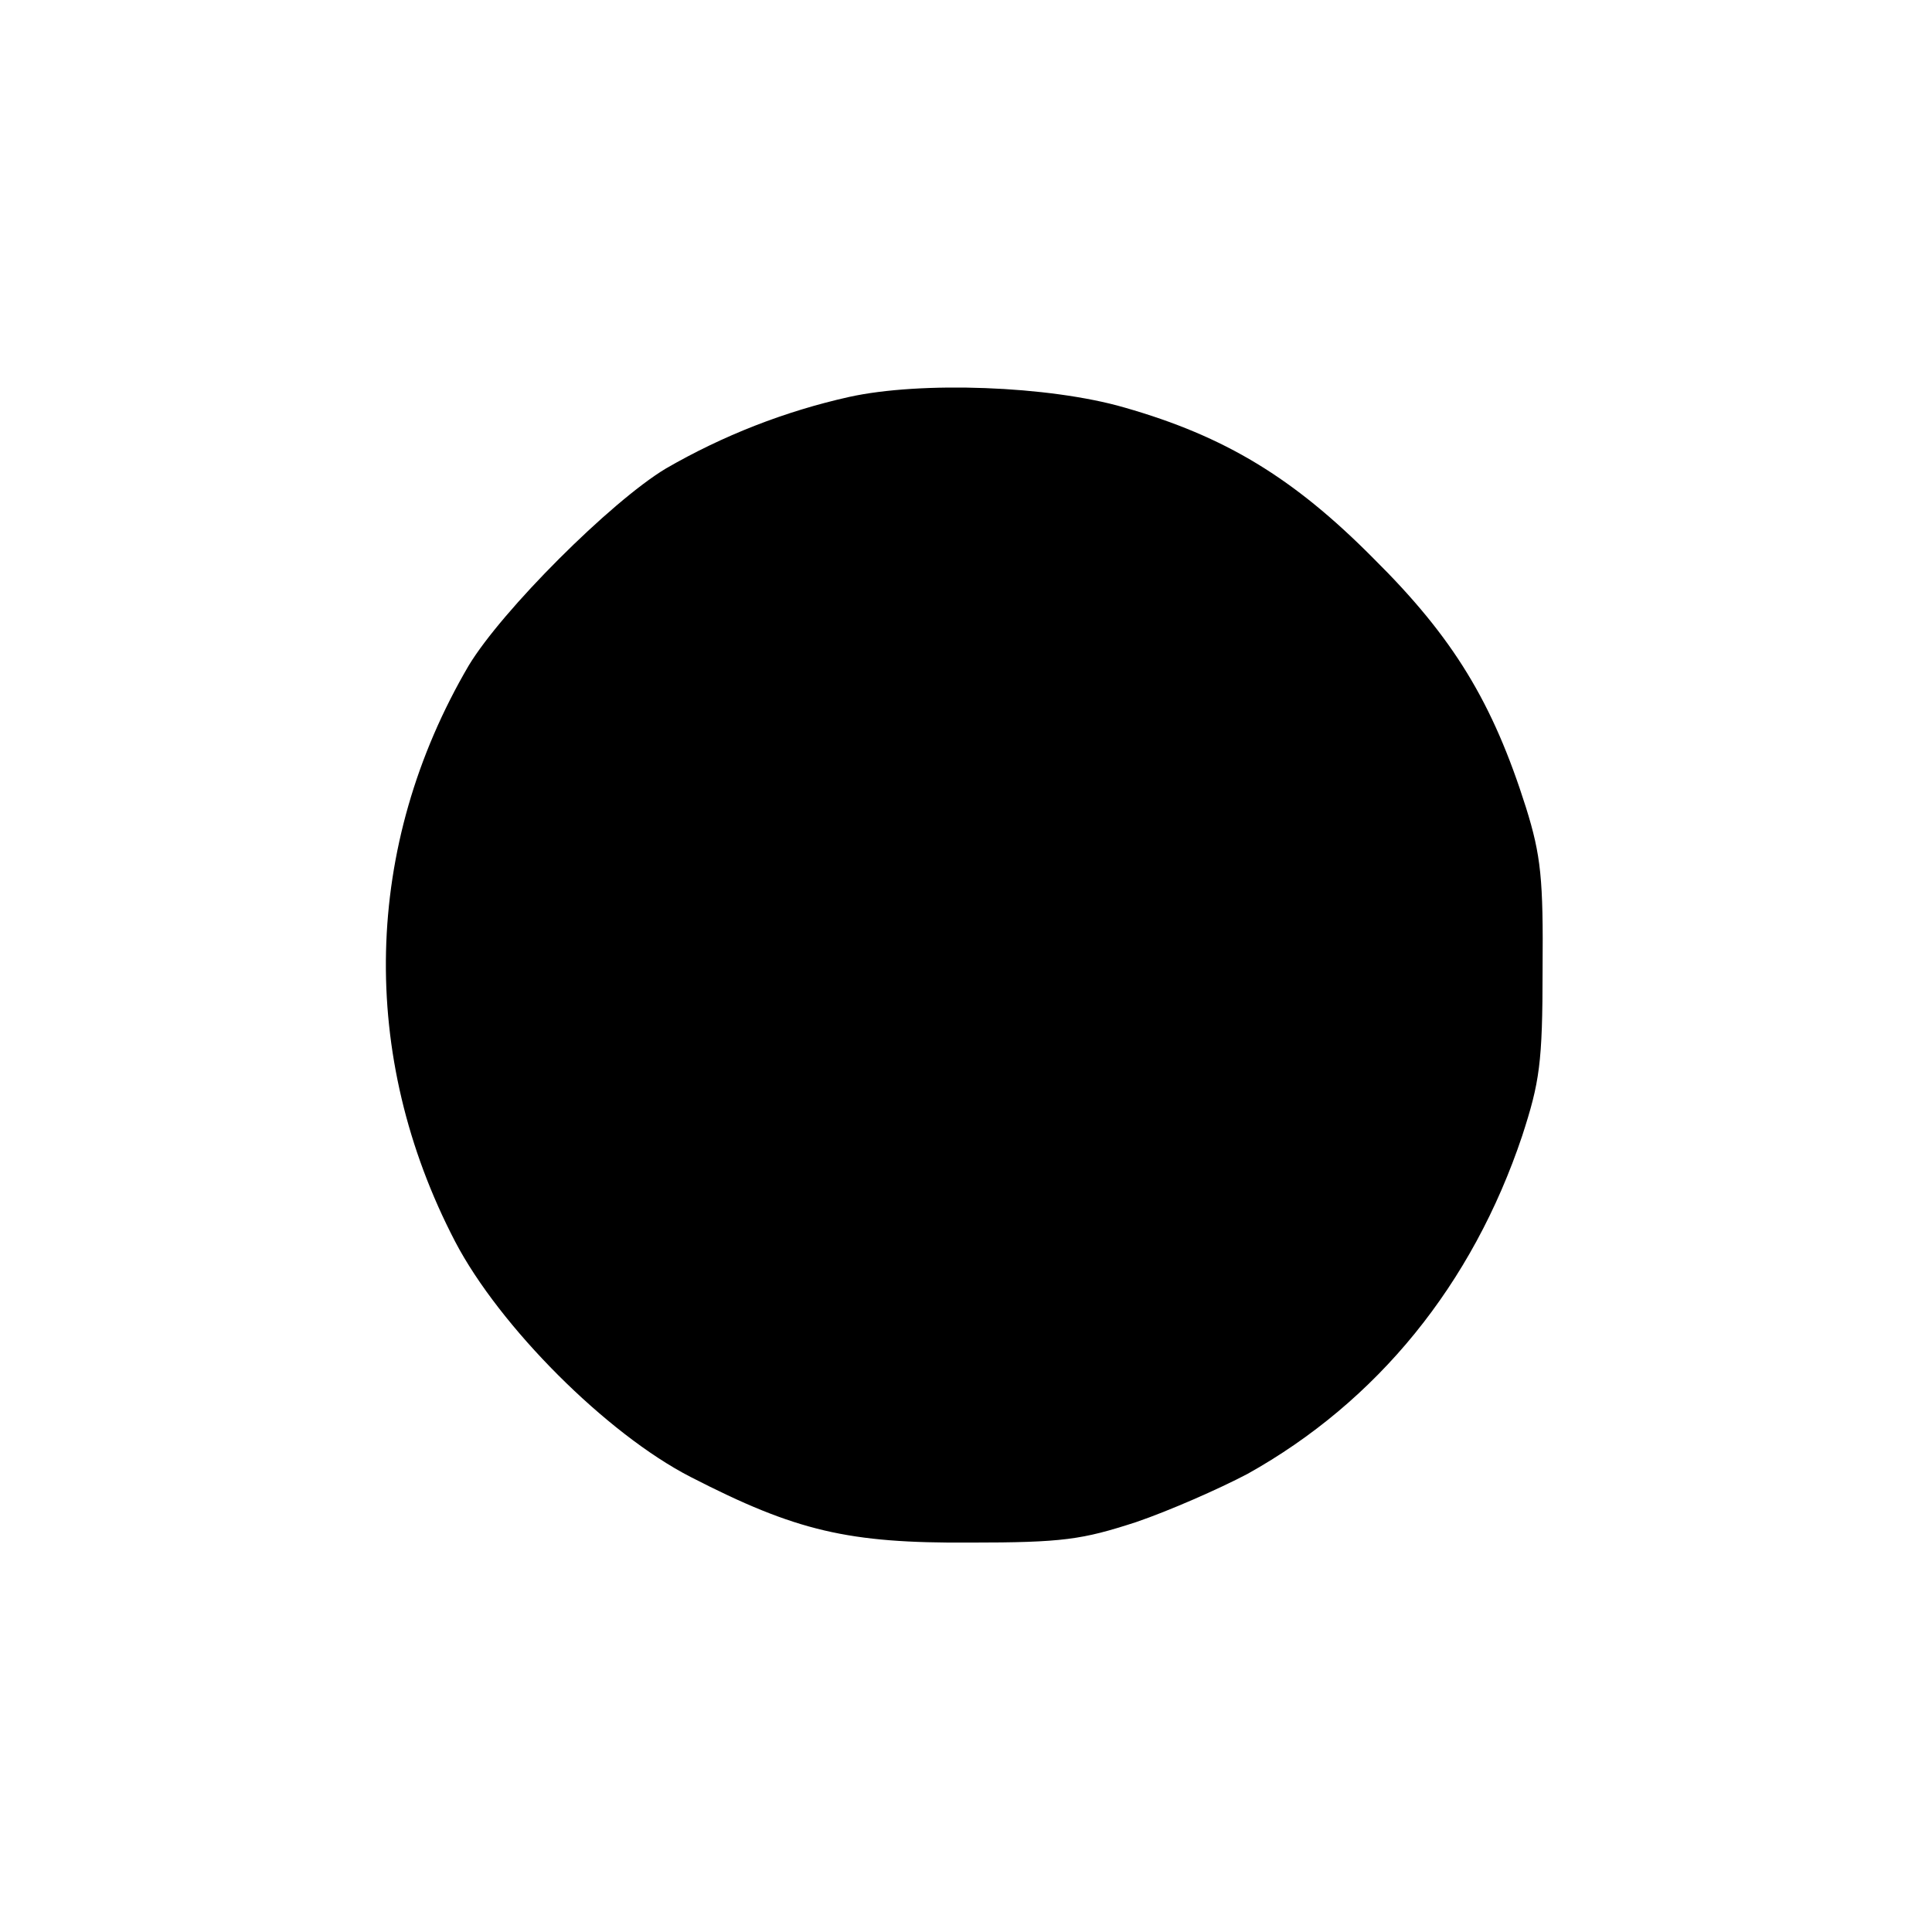 <svg version="1" xmlns="http://www.w3.org/2000/svg" width="341.333" height="341.333" viewBox="0 0 256 256"><path d="M112.5 52.6c-8.5 1.9-16.7 5.1-24.3 9.5-7.3 4.4-21.7 18.8-26.1 26.1-14 23.9-14.6 51.7-1.8 76.3 5.9 11.3 20.1 25.5 31.2 31.2 14 7.2 20.9 8.8 37 8.7 12.4 0 14.9-.4 22-2.7 4.4-1.5 11-4.4 14.8-6.4 17.2-9.6 29.8-25.1 36.4-44.8 2.3-7.1 2.7-9.6 2.7-22 .1-12-.2-15.1-2.2-21.5-4.4-13.9-9.6-22.5-20.2-33-10.6-10.7-19.7-16.2-33-20-10-2.9-27-3.5-36.5-1.4z"/></svg>